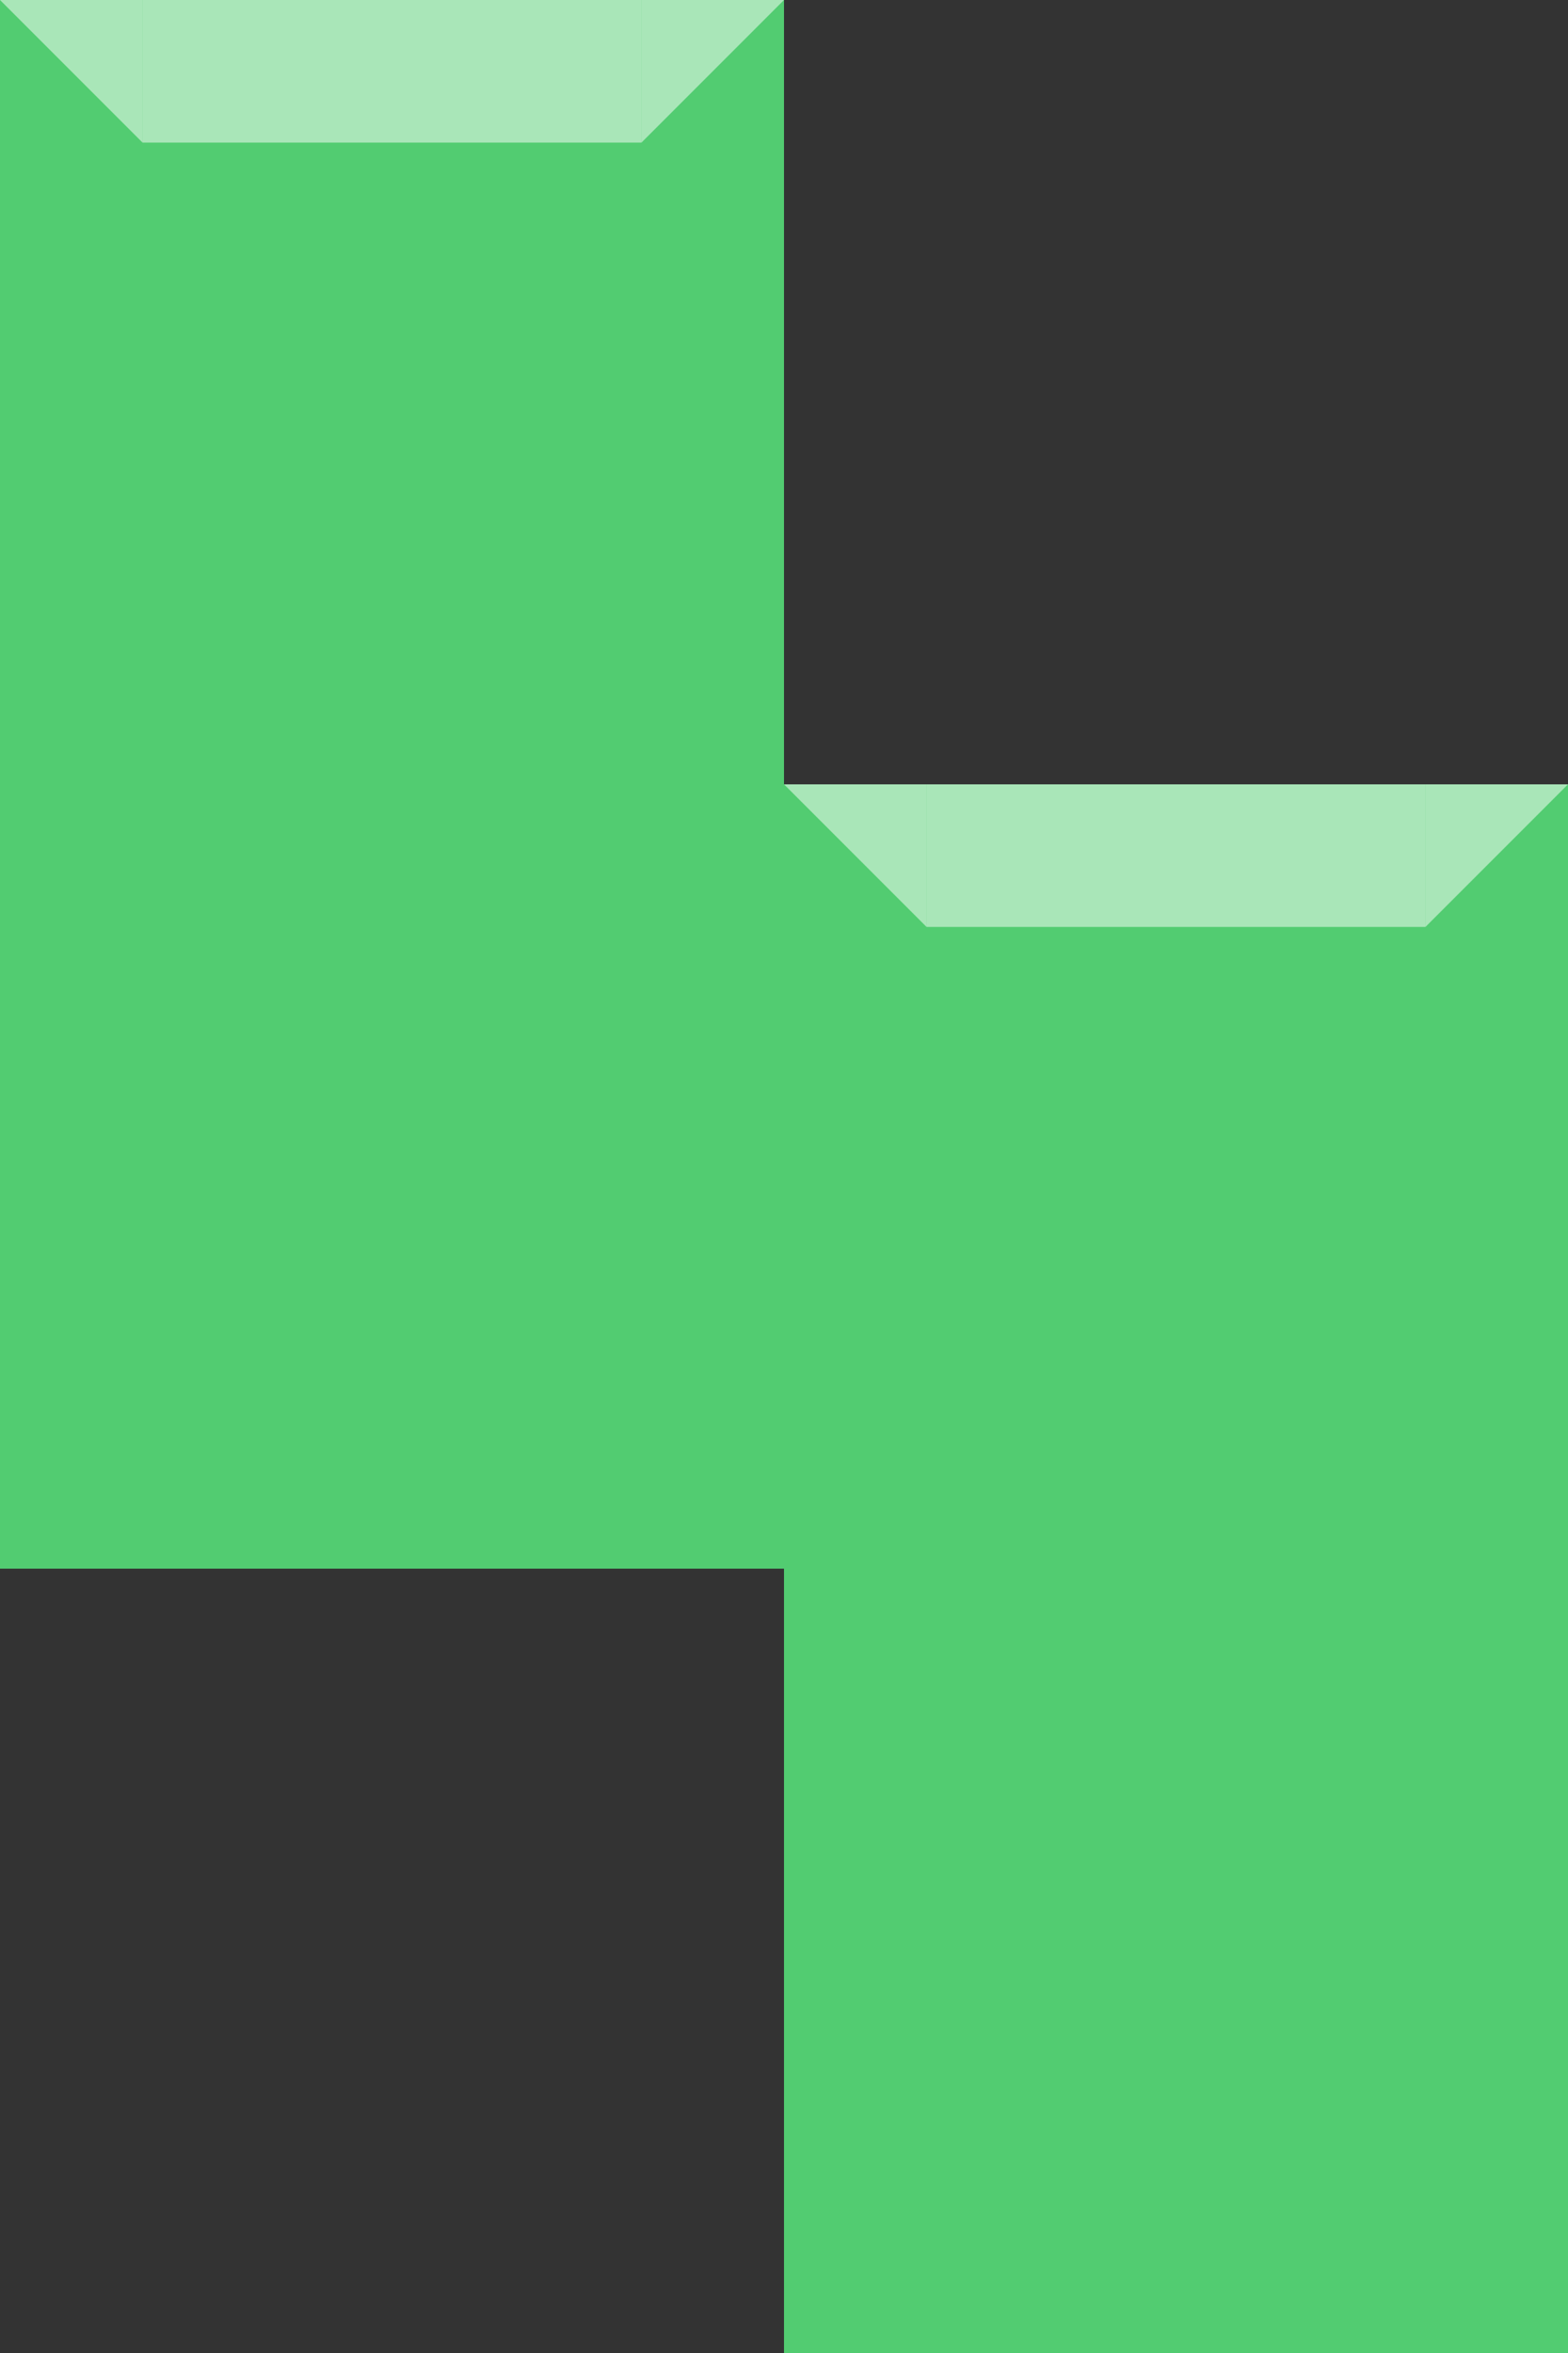 <?xml version="1.0" encoding="UTF-8"?> <svg xmlns="http://www.w3.org/2000/svg" width="176" height="264" viewBox="0 0 176 264" fill="none"><rect x="0" y="0" width="176" height="264" fill="#333333" stroke="none"/><path d="M176 264L176 88L88 88L88 -3.8466e-06L0 0L7.6932e-06 176L88 176L88 264L176 264Z" fill="#52CC71"></path><rect width="88" height="16" transform="translate(88 88)" fill="#52CC71"></rect><path opacity="0.5" d="M104 104L88 88H104V104Z" fill="white"></path><rect opacity="0.5" x="104" y="88" width="56" height="16" fill="white"></rect><path opacity="0.5" d="M160 104L176 88H160V104Z" fill="white"></path><rect width="88" height="16" fill="#52CC71"></rect><path opacity="0.5" d="M16 16L0 0H16V16Z" fill="white"></path><rect opacity="0.5" x="16" width="56" height="16" fill="white"></rect><path opacity="0.5" d="M72 16L88 0H72V16Z" fill="white"></path></svg> 